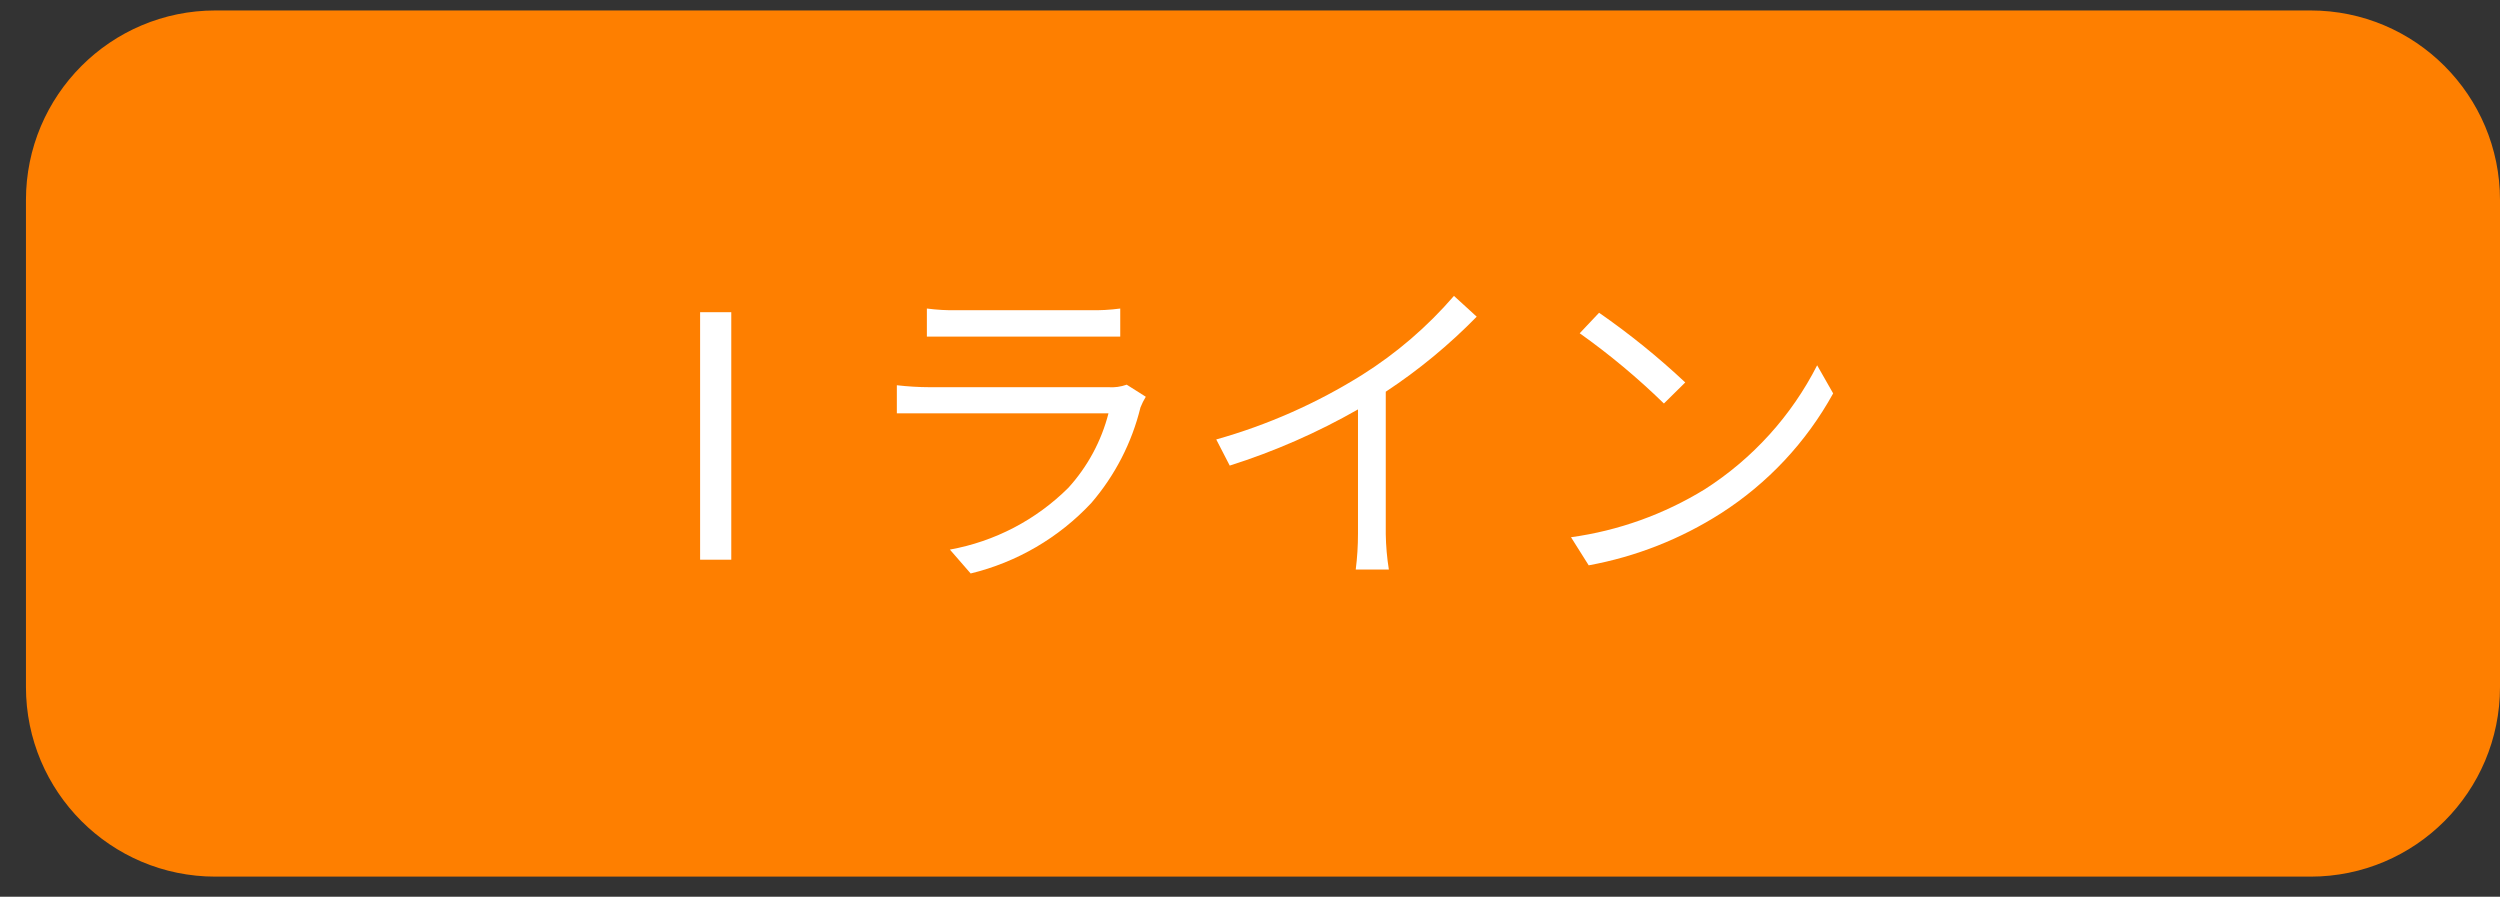 <svg width="92" height="33" viewBox="0 0 92 33" fill="none" xmlns="http://www.w3.org/2000/svg">
<rect x="0" y="0" width="92" height="33" fill="#333333" stroke="none"/>
<path d="M85.028 0.385H7.927C4.076 0.385 0.955 3.509 0.955 7.364V25.281C0.955 29.135 4.076 32.26 7.927 32.26H85.028C88.879 32.26 92 29.135 92 25.281V7.364C92 3.509 88.879 0.385 85.028 0.385Z" fill="#FE7F00"/>
<path d="M25.764 11.489H26.911V20.597H25.764V11.489Z" fill="white"/>
<path d="M41.969 14.994C41.652 16.292 41.032 17.496 40.161 18.509C38.966 19.789 37.422 20.691 35.72 21.104L34.956 20.225C36.606 19.927 38.126 19.134 39.315 17.951C40.023 17.172 40.531 16.231 40.792 15.211H34.212C33.913 15.211 33.448 15.211 33.004 15.211V14.177C33.405 14.223 33.809 14.248 34.212 14.249H40.781C41.012 14.266 41.245 14.234 41.463 14.156L42.165 14.601C42.089 14.726 42.023 14.857 41.969 14.994ZM35.235 11.416H40.1C40.476 11.424 40.852 11.404 41.225 11.354V12.388C40.926 12.388 40.502 12.388 40.089 12.388H35.235C34.842 12.388 34.45 12.388 34.109 12.388V11.354C34.482 11.403 34.859 11.424 35.235 11.416Z" fill="white"/>
<path d="M50.129 13.794C51.392 12.999 52.53 12.02 53.506 10.889L54.343 11.654C53.328 12.691 52.207 13.617 50.996 14.415V19.657C51.003 20.093 51.041 20.528 51.11 20.959H49.891C49.947 20.52 49.974 20.078 49.974 19.636V15.066C48.478 15.921 46.896 16.614 45.254 17.134L44.758 16.172C46.652 15.639 48.46 14.838 50.129 13.794Z" fill="white"/>
<path d="M62.74 18.003C64.498 16.878 65.925 15.304 66.871 13.443L67.46 14.477C66.472 16.271 65.052 17.788 63.328 18.892C61.846 19.838 60.194 20.488 58.464 20.804L57.813 19.77C59.56 19.529 61.237 18.927 62.74 18.003ZM62.017 14.074L61.232 14.849C60.267 13.908 59.231 13.044 58.133 12.264L58.846 11.509C59.964 12.285 61.024 13.142 62.017 14.074Z" fill="white"/>
</svg>
